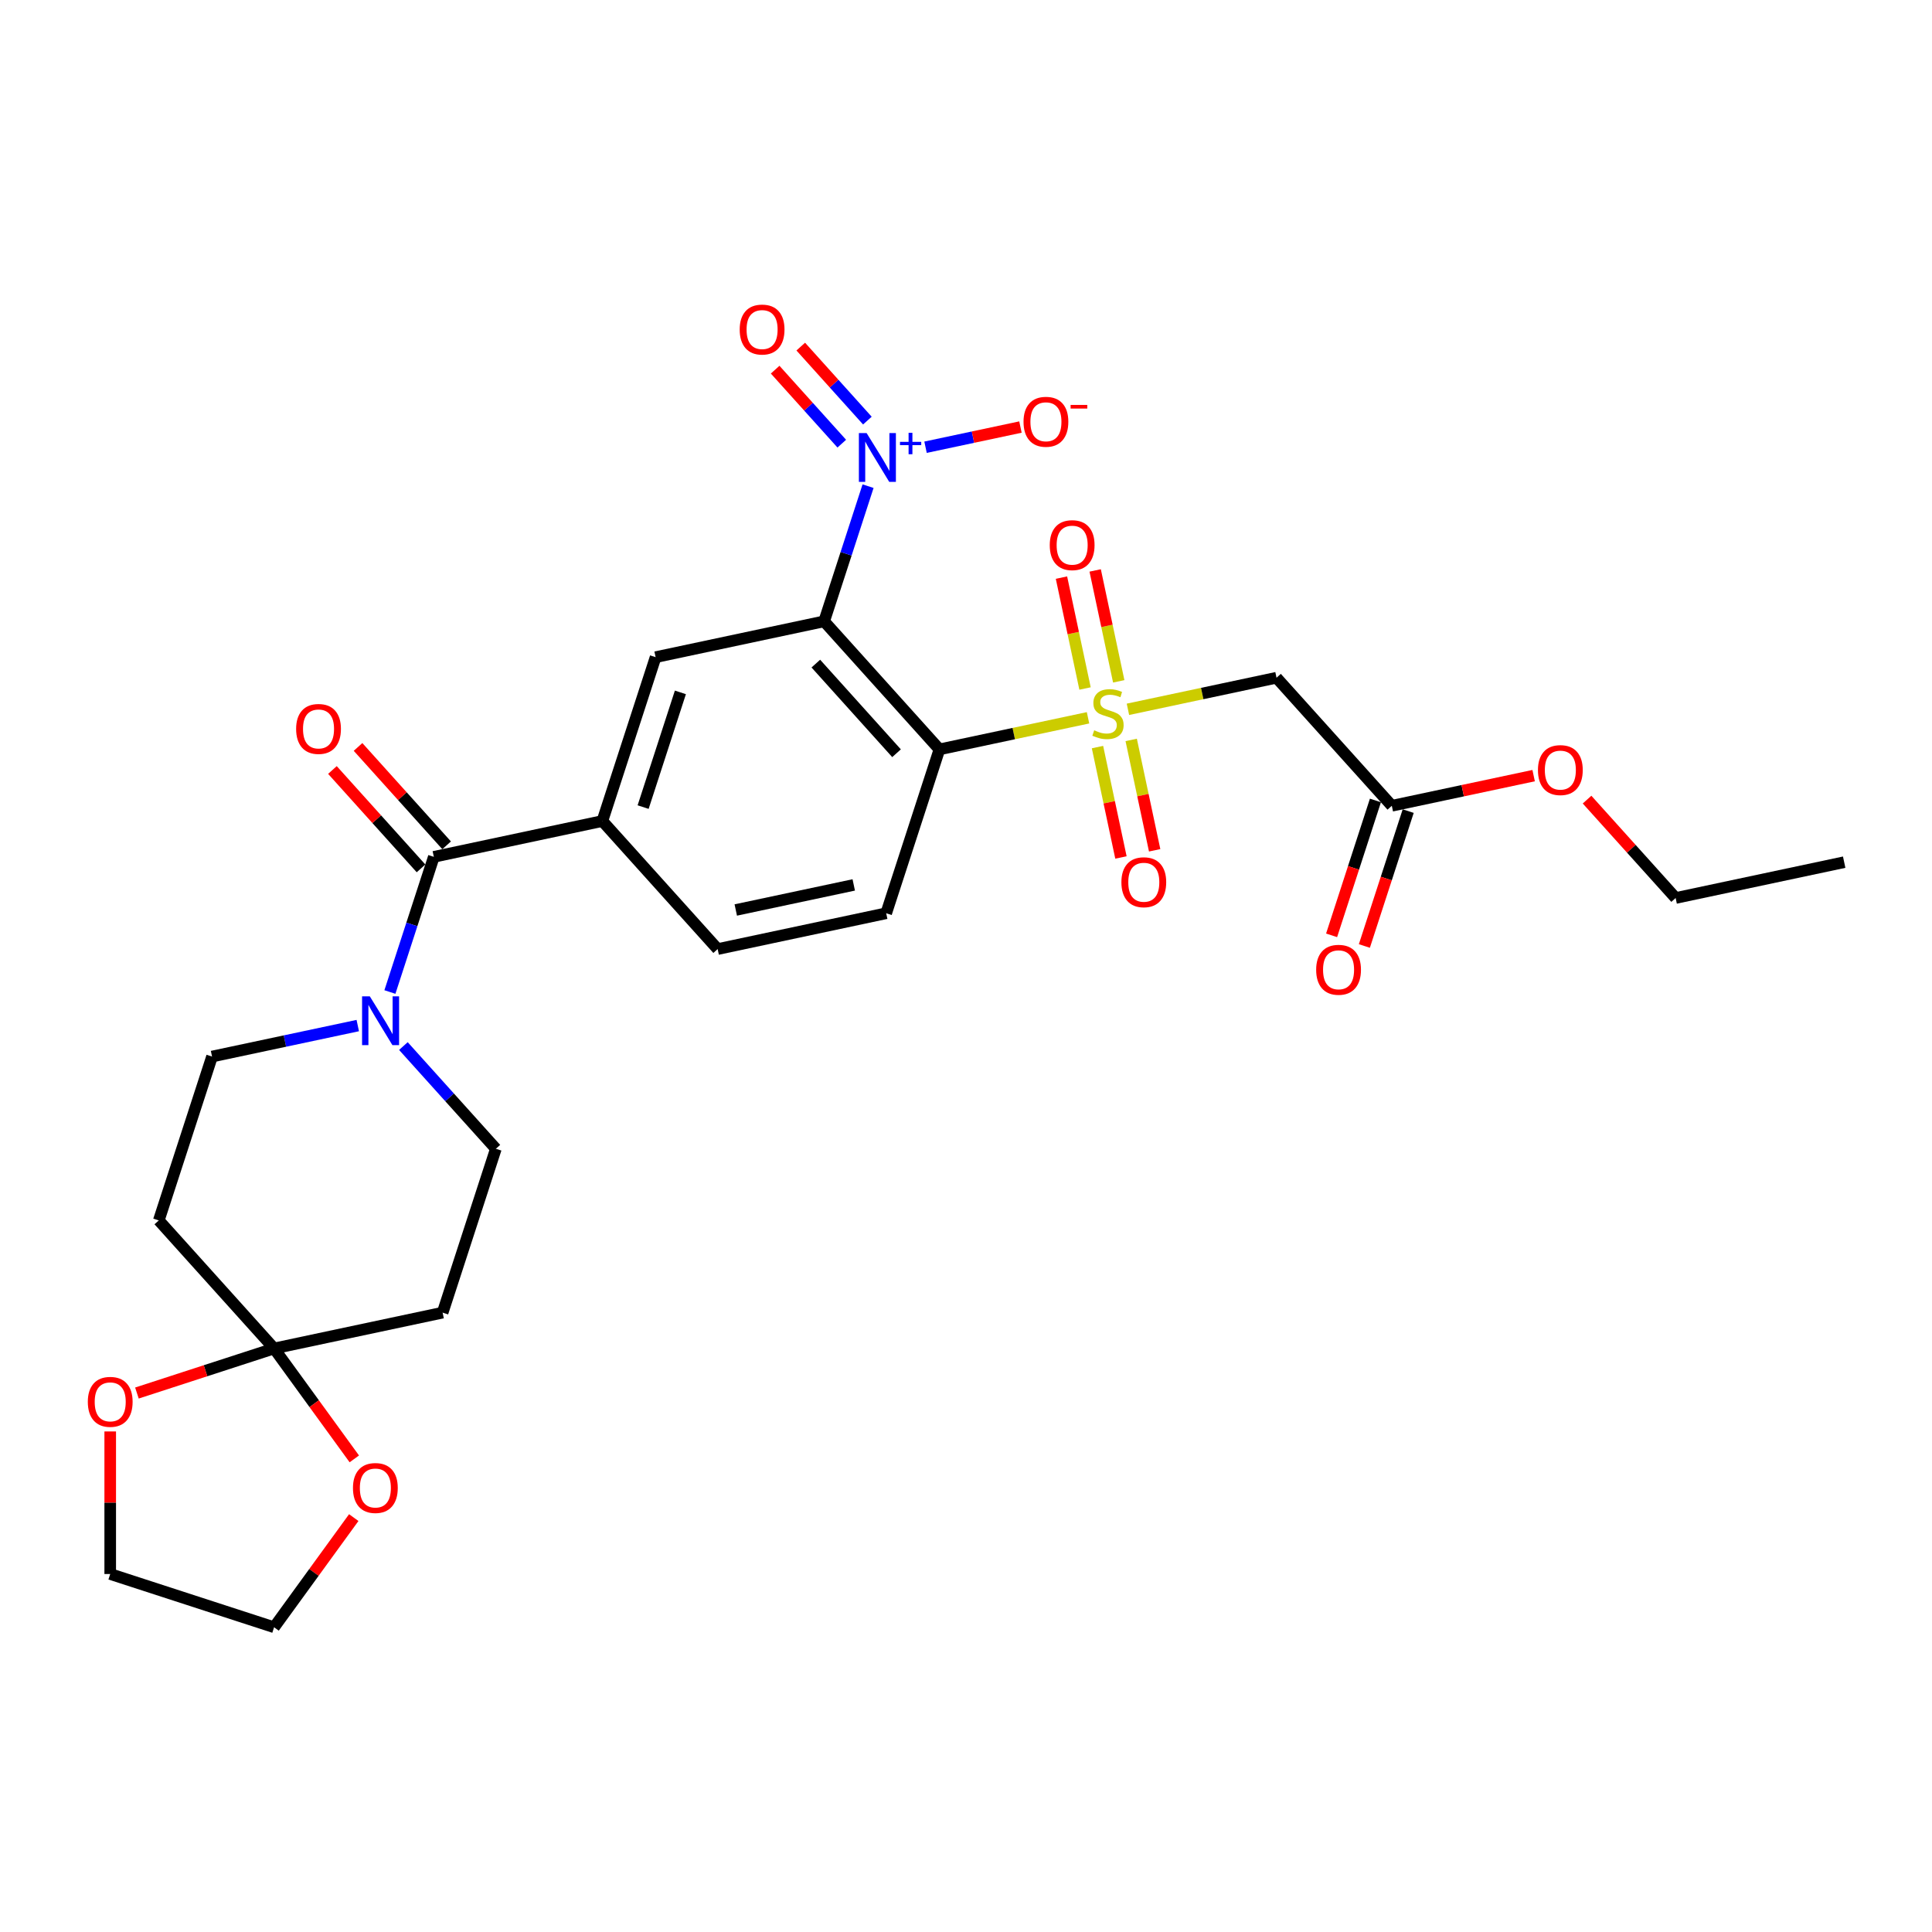 <?xml version='1.0' encoding='iso-8859-1'?>
<svg version='1.1' baseProfile='full'
              xmlns='http://www.w3.org/2000/svg'
                      xmlns:rdkit='http://www.rdkit.org/xml'
                      xmlns:xlink='http://www.w3.org/1999/xlink'
                  xml:space='preserve'
width='1000px' height='1000px' viewBox='0 0 1000 1000'>
<!-- END OF HEADER -->
<rect style='opacity:1.0;fill:#FFFFFF;stroke:none' width='1000' height='1000' x='0' y='0'> </rect>
<path class='bond-1' d='M 563.16,371.531 L 524.706,379.704' style='fill:none;fill-rule:evenodd;stroke:#CCCC00;stroke-width:6px;stroke-linecap:butt;stroke-linejoin:miter;stroke-opacity:1' />
<path class='bond-1' d='M 524.706,379.704 L 486.252,387.878' style='fill:none;fill-rule:evenodd;stroke:#000000;stroke-width:6px;stroke-linecap:butt;stroke-linejoin:miter;stroke-opacity:1' />
<path class='bond-4' d='M 583.815,367.14 L 622.269,358.967' style='fill:none;fill-rule:evenodd;stroke:#CCCC00;stroke-width:6px;stroke-linecap:butt;stroke-linejoin:miter;stroke-opacity:1' />
<path class='bond-4' d='M 622.269,358.967 L 660.723,350.793' style='fill:none;fill-rule:evenodd;stroke:#000000;stroke-width:6px;stroke-linecap:butt;stroke-linejoin:miter;stroke-opacity:1' />
<path class='bond-13' d='M 579.06,352.659 L 572.96,323.959' style='fill:none;fill-rule:evenodd;stroke:#CCCC00;stroke-width:6px;stroke-linecap:butt;stroke-linejoin:miter;stroke-opacity:1' />
<path class='bond-13' d='M 572.96,323.959 L 566.86,295.26' style='fill:none;fill-rule:evenodd;stroke:#FF0000;stroke-width:6px;stroke-linecap:butt;stroke-linejoin:miter;stroke-opacity:1' />
<path class='bond-13' d='M 561.613,356.367 L 555.513,327.668' style='fill:none;fill-rule:evenodd;stroke:#CCCC00;stroke-width:6px;stroke-linecap:butt;stroke-linejoin:miter;stroke-opacity:1' />
<path class='bond-13' d='M 555.513,327.668 L 549.413,298.969' style='fill:none;fill-rule:evenodd;stroke:#FF0000;stroke-width:6px;stroke-linecap:butt;stroke-linejoin:miter;stroke-opacity:1' />
<path class='bond-14' d='M 568.059,386.69 L 574.13,415.255' style='fill:none;fill-rule:evenodd;stroke:#CCCC00;stroke-width:6px;stroke-linecap:butt;stroke-linejoin:miter;stroke-opacity:1' />
<path class='bond-14' d='M 574.13,415.255 L 580.202,443.82' style='fill:none;fill-rule:evenodd;stroke:#FF0000;stroke-width:6px;stroke-linecap:butt;stroke-linejoin:miter;stroke-opacity:1' />
<path class='bond-14' d='M 585.506,382.981 L 591.577,411.547' style='fill:none;fill-rule:evenodd;stroke:#CCCC00;stroke-width:6px;stroke-linecap:butt;stroke-linejoin:miter;stroke-opacity:1' />
<path class='bond-14' d='M 591.577,411.547 L 597.649,440.112' style='fill:none;fill-rule:evenodd;stroke:#FF0000;stroke-width:6px;stroke-linecap:butt;stroke-linejoin:miter;stroke-opacity:1' />
<path class='bond-0' d='M 426.576,321.601 L 486.252,387.878' style='fill:none;fill-rule:evenodd;stroke:#000000;stroke-width:6px;stroke-linecap:butt;stroke-linejoin:miter;stroke-opacity:1' />
<path class='bond-0' d='M 422.272,343.478 L 464.045,389.872' style='fill:none;fill-rule:evenodd;stroke:#000000;stroke-width:6px;stroke-linecap:butt;stroke-linejoin:miter;stroke-opacity:1' />
<path class='bond-2' d='M 426.576,321.601 L 437.942,286.62' style='fill:none;fill-rule:evenodd;stroke:#000000;stroke-width:6px;stroke-linecap:butt;stroke-linejoin:miter;stroke-opacity:1' />
<path class='bond-2' d='M 437.942,286.62 L 449.308,251.64' style='fill:none;fill-rule:evenodd;stroke:#0000FF;stroke-width:6px;stroke-linecap:butt;stroke-linejoin:miter;stroke-opacity:1' />
<path class='bond-6' d='M 426.576,321.601 L 339.341,340.144' style='fill:none;fill-rule:evenodd;stroke:#000000;stroke-width:6px;stroke-linecap:butt;stroke-linejoin:miter;stroke-opacity:1' />
<path class='bond-9' d='M 486.252,387.878 L 458.693,472.697' style='fill:none;fill-rule:evenodd;stroke:#000000;stroke-width:6px;stroke-linecap:butt;stroke-linejoin:miter;stroke-opacity:1' />
<path class='bond-15' d='M 479.058,231.484 L 503.621,226.263' style='fill:none;fill-rule:evenodd;stroke:#0000FF;stroke-width:6px;stroke-linecap:butt;stroke-linejoin:miter;stroke-opacity:1' />
<path class='bond-15' d='M 503.621,226.263 L 528.185,221.042' style='fill:none;fill-rule:evenodd;stroke:#FF0000;stroke-width:6px;stroke-linecap:butt;stroke-linejoin:miter;stroke-opacity:1' />
<path class='bond-16' d='M 448.955,217.7 L 431.713,198.55' style='fill:none;fill-rule:evenodd;stroke:#0000FF;stroke-width:6px;stroke-linecap:butt;stroke-linejoin:miter;stroke-opacity:1' />
<path class='bond-16' d='M 431.713,198.55 L 414.47,179.4' style='fill:none;fill-rule:evenodd;stroke:#FF0000;stroke-width:6px;stroke-linecap:butt;stroke-linejoin:miter;stroke-opacity:1' />
<path class='bond-16' d='M 435.7,229.635 L 418.457,210.485' style='fill:none;fill-rule:evenodd;stroke:#0000FF;stroke-width:6px;stroke-linecap:butt;stroke-linejoin:miter;stroke-opacity:1' />
<path class='bond-16' d='M 418.457,210.485 L 401.215,191.335' style='fill:none;fill-rule:evenodd;stroke:#FF0000;stroke-width:6px;stroke-linecap:butt;stroke-linejoin:miter;stroke-opacity:1' />
<path class='bond-3' d='M 224.546,443.505 L 311.781,424.963' style='fill:none;fill-rule:evenodd;stroke:#000000;stroke-width:6px;stroke-linecap:butt;stroke-linejoin:miter;stroke-opacity:1' />
<path class='bond-5' d='M 224.546,443.505 L 213.18,478.486' style='fill:none;fill-rule:evenodd;stroke:#000000;stroke-width:6px;stroke-linecap:butt;stroke-linejoin:miter;stroke-opacity:1' />
<path class='bond-5' d='M 213.18,478.486 L 201.814,513.466' style='fill:none;fill-rule:evenodd;stroke:#0000FF;stroke-width:6px;stroke-linecap:butt;stroke-linejoin:miter;stroke-opacity:1' />
<path class='bond-22' d='M 231.174,437.538 L 208.248,412.076' style='fill:none;fill-rule:evenodd;stroke:#000000;stroke-width:6px;stroke-linecap:butt;stroke-linejoin:miter;stroke-opacity:1' />
<path class='bond-22' d='M 208.248,412.076 L 185.321,386.613' style='fill:none;fill-rule:evenodd;stroke:#FF0000;stroke-width:6px;stroke-linecap:butt;stroke-linejoin:miter;stroke-opacity:1' />
<path class='bond-22' d='M 217.918,449.473 L 194.992,424.011' style='fill:none;fill-rule:evenodd;stroke:#000000;stroke-width:6px;stroke-linecap:butt;stroke-linejoin:miter;stroke-opacity:1' />
<path class='bond-22' d='M 194.992,424.011 L 172.066,398.549' style='fill:none;fill-rule:evenodd;stroke:#FF0000;stroke-width:6px;stroke-linecap:butt;stroke-linejoin:miter;stroke-opacity:1' />
<path class='bond-10' d='M 660.723,350.793 L 720.399,417.07' style='fill:none;fill-rule:evenodd;stroke:#000000;stroke-width:6px;stroke-linecap:butt;stroke-linejoin:miter;stroke-opacity:1' />
<path class='bond-17' d='M 185.179,530.834 L 147.465,538.851' style='fill:none;fill-rule:evenodd;stroke:#0000FF;stroke-width:6px;stroke-linecap:butt;stroke-linejoin:miter;stroke-opacity:1' />
<path class='bond-17' d='M 147.465,538.851 L 109.751,546.867' style='fill:none;fill-rule:evenodd;stroke:#000000;stroke-width:6px;stroke-linecap:butt;stroke-linejoin:miter;stroke-opacity:1' />
<path class='bond-18' d='M 208.795,541.439 L 232.729,568.02' style='fill:none;fill-rule:evenodd;stroke:#0000FF;stroke-width:6px;stroke-linecap:butt;stroke-linejoin:miter;stroke-opacity:1' />
<path class='bond-18' d='M 232.729,568.02 L 256.663,594.601' style='fill:none;fill-rule:evenodd;stroke:#000000;stroke-width:6px;stroke-linecap:butt;stroke-linejoin:miter;stroke-opacity:1' />
<path class='bond-29' d='M 339.341,340.144 L 311.781,424.963' style='fill:none;fill-rule:evenodd;stroke:#000000;stroke-width:6px;stroke-linecap:butt;stroke-linejoin:miter;stroke-opacity:1' />
<path class='bond-29' d='M 352.171,358.378 L 332.879,417.752' style='fill:none;fill-rule:evenodd;stroke:#000000;stroke-width:6px;stroke-linecap:butt;stroke-linejoin:miter;stroke-opacity:1' />
<path class='bond-7' d='M 141.868,697.963 L 229.103,679.421' style='fill:none;fill-rule:evenodd;stroke:#000000;stroke-width:6px;stroke-linecap:butt;stroke-linejoin:miter;stroke-opacity:1' />
<path class='bond-19' d='M 141.868,697.963 L 162.629,726.538' style='fill:none;fill-rule:evenodd;stroke:#000000;stroke-width:6px;stroke-linecap:butt;stroke-linejoin:miter;stroke-opacity:1' />
<path class='bond-19' d='M 162.629,726.538 L 183.39,755.114' style='fill:none;fill-rule:evenodd;stroke:#FF0000;stroke-width:6px;stroke-linecap:butt;stroke-linejoin:miter;stroke-opacity:1' />
<path class='bond-20' d='M 141.868,697.963 L 106.37,709.497' style='fill:none;fill-rule:evenodd;stroke:#000000;stroke-width:6px;stroke-linecap:butt;stroke-linejoin:miter;stroke-opacity:1' />
<path class='bond-20' d='M 106.37,709.497 L 70.872,721.031' style='fill:none;fill-rule:evenodd;stroke:#FF0000;stroke-width:6px;stroke-linecap:butt;stroke-linejoin:miter;stroke-opacity:1' />
<path class='bond-30' d='M 141.868,697.963 L 82.192,631.686' style='fill:none;fill-rule:evenodd;stroke:#000000;stroke-width:6px;stroke-linecap:butt;stroke-linejoin:miter;stroke-opacity:1' />
<path class='bond-8' d='M 311.781,424.963 L 371.457,491.24' style='fill:none;fill-rule:evenodd;stroke:#000000;stroke-width:6px;stroke-linecap:butt;stroke-linejoin:miter;stroke-opacity:1' />
<path class='bond-21' d='M 458.693,472.697 L 371.457,491.24' style='fill:none;fill-rule:evenodd;stroke:#000000;stroke-width:6px;stroke-linecap:butt;stroke-linejoin:miter;stroke-opacity:1' />
<path class='bond-21' d='M 441.899,458.031 L 380.834,471.011' style='fill:none;fill-rule:evenodd;stroke:#000000;stroke-width:6px;stroke-linecap:butt;stroke-linejoin:miter;stroke-opacity:1' />
<path class='bond-23' d='M 711.917,414.314 L 700.574,449.223' style='fill:none;fill-rule:evenodd;stroke:#000000;stroke-width:6px;stroke-linecap:butt;stroke-linejoin:miter;stroke-opacity:1' />
<path class='bond-23' d='M 700.574,449.223 L 689.231,484.132' style='fill:none;fill-rule:evenodd;stroke:#FF0000;stroke-width:6px;stroke-linecap:butt;stroke-linejoin:miter;stroke-opacity:1' />
<path class='bond-23' d='M 728.881,419.826 L 717.538,454.735' style='fill:none;fill-rule:evenodd;stroke:#000000;stroke-width:6px;stroke-linecap:butt;stroke-linejoin:miter;stroke-opacity:1' />
<path class='bond-23' d='M 717.538,454.735 L 706.195,489.644' style='fill:none;fill-rule:evenodd;stroke:#FF0000;stroke-width:6px;stroke-linecap:butt;stroke-linejoin:miter;stroke-opacity:1' />
<path class='bond-24' d='M 720.399,417.07 L 757.105,409.268' style='fill:none;fill-rule:evenodd;stroke:#000000;stroke-width:6px;stroke-linecap:butt;stroke-linejoin:miter;stroke-opacity:1' />
<path class='bond-24' d='M 757.105,409.268 L 793.811,401.466' style='fill:none;fill-rule:evenodd;stroke:#FF0000;stroke-width:6px;stroke-linecap:butt;stroke-linejoin:miter;stroke-opacity:1' />
<path class='bond-11' d='M 82.192,631.686 L 109.751,546.867' style='fill:none;fill-rule:evenodd;stroke:#000000;stroke-width:6px;stroke-linecap:butt;stroke-linejoin:miter;stroke-opacity:1' />
<path class='bond-12' d='M 229.103,679.421 L 256.663,594.601' style='fill:none;fill-rule:evenodd;stroke:#000000;stroke-width:6px;stroke-linecap:butt;stroke-linejoin:miter;stroke-opacity:1' />
<path class='bond-26' d='M 183.105,785.508 L 162.486,813.887' style='fill:none;fill-rule:evenodd;stroke:#FF0000;stroke-width:6px;stroke-linecap:butt;stroke-linejoin:miter;stroke-opacity:1' />
<path class='bond-26' d='M 162.486,813.887 L 141.868,842.266' style='fill:none;fill-rule:evenodd;stroke:#000000;stroke-width:6px;stroke-linecap:butt;stroke-linejoin:miter;stroke-opacity:1' />
<path class='bond-25' d='M 57.048,740.916 L 57.048,777.811' style='fill:none;fill-rule:evenodd;stroke:#FF0000;stroke-width:6px;stroke-linecap:butt;stroke-linejoin:miter;stroke-opacity:1' />
<path class='bond-25' d='M 57.048,777.811 L 57.048,814.707' style='fill:none;fill-rule:evenodd;stroke:#000000;stroke-width:6px;stroke-linecap:butt;stroke-linejoin:miter;stroke-opacity:1' />
<path class='bond-27' d='M 821.458,413.88 L 844.384,439.342' style='fill:none;fill-rule:evenodd;stroke:#FF0000;stroke-width:6px;stroke-linecap:butt;stroke-linejoin:miter;stroke-opacity:1' />
<path class='bond-27' d='M 844.384,439.342 L 867.31,464.804' style='fill:none;fill-rule:evenodd;stroke:#000000;stroke-width:6px;stroke-linecap:butt;stroke-linejoin:miter;stroke-opacity:1' />
<path class='bond-31' d='M 57.048,814.707 L 141.868,842.266' style='fill:none;fill-rule:evenodd;stroke:#000000;stroke-width:6px;stroke-linecap:butt;stroke-linejoin:miter;stroke-opacity:1' />
<path class='bond-28' d='M 867.31,464.804 L 954.545,446.262' style='fill:none;fill-rule:evenodd;stroke:#000000;stroke-width:6px;stroke-linecap:butt;stroke-linejoin:miter;stroke-opacity:1' />
<path  class='atom-0' d='M 566.353 378.004
Q 566.638 378.111, 567.815 378.611
Q 568.993 379.11, 570.277 379.431
Q 571.597 379.716, 572.881 379.716
Q 575.271 379.716, 576.663 378.575
Q 578.054 377.398, 578.054 375.364
Q 578.054 373.973, 577.34 373.117
Q 576.663 372.261, 575.592 371.797
Q 574.522 371.333, 572.738 370.798
Q 570.491 370.12, 569.135 369.478
Q 567.815 368.836, 566.852 367.48
Q 565.925 366.125, 565.925 363.842
Q 565.925 360.667, 568.065 358.705
Q 570.241 356.743, 574.522 356.743
Q 577.447 356.743, 580.765 358.134
L 579.944 360.881
Q 576.912 359.632, 574.629 359.632
Q 572.168 359.632, 570.812 360.667
Q 569.456 361.666, 569.492 363.414
Q 569.492 364.769, 570.17 365.59
Q 570.883 366.41, 571.882 366.874
Q 572.917 367.338, 574.629 367.873
Q 576.912 368.586, 578.268 369.3
Q 579.623 370.013, 580.587 371.476
Q 581.585 372.903, 581.585 375.364
Q 581.585 378.86, 579.231 380.751
Q 576.912 382.606, 573.024 382.606
Q 570.776 382.606, 569.064 382.107
Q 567.387 381.643, 565.39 380.822
L 566.353 378.004
' fill='#CCCC00'/>
<path  class='atom-3' d='M 448.553 224.153
L 456.829 237.531
Q 457.65 238.851, 458.97 241.241
Q 460.289 243.631, 460.361 243.774
L 460.361 224.153
L 463.714 224.153
L 463.714 249.41
L 460.254 249.41
L 451.371 234.784
Q 450.336 233.072, 449.231 231.11
Q 448.16 229.148, 447.839 228.541
L 447.839 249.41
L 444.557 249.41
L 444.557 224.153
L 448.553 224.153
' fill='#0000FF'/>
<path  class='atom-3' d='M 465.833 228.706
L 470.283 228.706
L 470.283 224.021
L 472.261 224.021
L 472.261 228.706
L 476.828 228.706
L 476.828 230.401
L 472.261 230.401
L 472.261 235.11
L 470.283 235.11
L 470.283 230.401
L 465.833 230.401
L 465.833 228.706
' fill='#0000FF'/>
<path  class='atom-6' d='M 191.404 515.696
L 199.68 529.074
Q 200.501 530.394, 201.82 532.784
Q 203.14 535.174, 203.212 535.317
L 203.212 515.696
L 206.565 515.696
L 206.565 540.953
L 203.105 540.953
L 194.222 526.327
Q 193.187 524.614, 192.082 522.652
Q 191.011 520.69, 190.69 520.084
L 190.69 540.953
L 187.408 540.953
L 187.408 515.696
L 191.404 515.696
' fill='#0000FF'/>
<path  class='atom-14' d='M 543.351 282.171
Q 543.351 276.107, 546.348 272.718
Q 549.344 269.329, 554.945 269.329
Q 560.546 269.329, 563.542 272.718
Q 566.539 276.107, 566.539 282.171
Q 566.539 288.307, 563.507 291.803
Q 560.475 295.264, 554.945 295.264
Q 549.38 295.264, 546.348 291.803
Q 543.351 288.343, 543.351 282.171
M 554.945 292.41
Q 558.798 292.41, 560.867 289.841
Q 562.972 287.237, 562.972 282.171
Q 562.972 277.213, 560.867 274.716
Q 558.798 272.183, 554.945 272.183
Q 551.092 272.183, 548.988 274.68
Q 546.919 277.177, 546.919 282.171
Q 546.919 287.273, 548.988 289.841
Q 551.092 292.41, 554.945 292.41
' fill='#FF0000'/>
<path  class='atom-15' d='M 580.436 456.642
Q 580.436 450.578, 583.433 447.189
Q 586.429 443.8, 592.03 443.8
Q 597.631 443.8, 600.627 447.189
Q 603.624 450.578, 603.624 456.642
Q 603.624 462.778, 600.592 466.274
Q 597.559 469.734, 592.03 469.734
Q 586.465 469.734, 583.433 466.274
Q 580.436 462.814, 580.436 456.642
M 592.03 466.881
Q 595.883 466.881, 597.952 464.312
Q 600.057 461.708, 600.057 456.642
Q 600.057 451.684, 597.952 449.186
Q 595.883 446.654, 592.03 446.654
Q 588.177 446.654, 586.072 449.151
Q 584.003 451.648, 584.003 456.642
Q 584.003 461.743, 586.072 464.312
Q 588.177 466.881, 592.03 466.881
' fill='#FF0000'/>
<path  class='atom-16' d='M 529.777 218.311
Q 529.777 212.246, 532.774 208.857
Q 535.77 205.468, 541.371 205.468
Q 546.972 205.468, 549.968 208.857
Q 552.965 212.246, 552.965 218.311
Q 552.965 224.447, 549.933 227.943
Q 546.901 231.403, 541.371 231.403
Q 535.806 231.403, 532.774 227.943
Q 529.777 224.482, 529.777 218.311
M 541.371 228.549
Q 545.224 228.549, 547.293 225.981
Q 549.398 223.376, 549.398 218.311
Q 549.398 213.352, 547.293 210.855
Q 545.224 208.322, 541.371 208.322
Q 537.518 208.322, 535.414 210.819
Q 533.345 213.316, 533.345 218.311
Q 533.345 223.412, 535.414 225.981
Q 537.518 228.549, 541.371 228.549
' fill='#FF0000'/>
<path  class='atom-16' d='M 554.142 209.591
L 562.783 209.591
L 562.783 211.474
L 554.142 211.474
L 554.142 209.591
' fill='#FF0000'/>
<path  class='atom-17' d='M 382.866 170.576
Q 382.866 164.512, 385.862 161.123
Q 388.859 157.734, 394.46 157.734
Q 400.061 157.734, 403.057 161.123
Q 406.054 164.512, 406.054 170.576
Q 406.054 176.712, 403.022 180.208
Q 399.989 183.669, 394.46 183.669
Q 388.895 183.669, 385.862 180.208
Q 382.866 176.748, 382.866 170.576
M 394.46 180.815
Q 398.313 180.815, 400.382 178.246
Q 402.486 175.642, 402.486 170.576
Q 402.486 165.618, 400.382 163.121
Q 398.313 160.588, 394.46 160.588
Q 390.607 160.588, 388.502 163.085
Q 386.433 165.582, 386.433 170.576
Q 386.433 175.678, 388.502 178.246
Q 390.607 180.815, 394.46 180.815
' fill='#FF0000'/>
<path  class='atom-20' d='M 182.695 770.186
Q 182.695 764.121, 185.692 760.732
Q 188.688 757.343, 194.289 757.343
Q 199.89 757.343, 202.886 760.732
Q 205.883 764.121, 205.883 770.186
Q 205.883 776.322, 202.851 779.818
Q 199.818 783.278, 194.289 783.278
Q 188.724 783.278, 185.692 779.818
Q 182.695 776.358, 182.695 770.186
M 194.289 780.424
Q 198.142 780.424, 200.211 777.856
Q 202.316 775.252, 202.316 770.186
Q 202.316 765.227, 200.211 762.73
Q 198.142 760.197, 194.289 760.197
Q 190.436 760.197, 188.331 762.694
Q 186.262 765.192, 186.262 770.186
Q 186.262 775.287, 188.331 777.856
Q 190.436 780.424, 194.289 780.424
' fill='#FF0000'/>
<path  class='atom-21' d='M 45.455 725.594
Q 45.455 719.529, 48.451 716.14
Q 51.448 712.751, 57.048 712.751
Q 62.649 712.751, 65.646 716.14
Q 68.642 719.529, 68.642 725.594
Q 68.642 731.73, 65.61 735.226
Q 62.578 738.686, 57.048 738.686
Q 51.483 738.686, 48.451 735.226
Q 45.455 731.765, 45.455 725.594
M 57.048 735.832
Q 60.901 735.832, 62.97 733.264
Q 65.075 730.659, 65.075 725.594
Q 65.075 720.635, 62.97 718.138
Q 60.901 715.605, 57.048 715.605
Q 53.196 715.605, 51.091 718.102
Q 49.022 720.6, 49.022 725.594
Q 49.022 730.695, 51.091 733.264
Q 53.196 735.832, 57.048 735.832
' fill='#FF0000'/>
<path  class='atom-23' d='M 153.276 377.3
Q 153.276 371.235, 156.273 367.846
Q 159.269 364.457, 164.87 364.457
Q 170.471 364.457, 173.468 367.846
Q 176.464 371.235, 176.464 377.3
Q 176.464 383.436, 173.432 386.932
Q 170.4 390.392, 164.87 390.392
Q 159.305 390.392, 156.273 386.932
Q 153.276 383.471, 153.276 377.3
M 164.87 387.538
Q 168.723 387.538, 170.792 384.97
Q 172.897 382.365, 172.897 377.3
Q 172.897 372.341, 170.792 369.844
Q 168.723 367.311, 164.87 367.311
Q 161.017 367.311, 158.913 369.808
Q 156.844 372.305, 156.844 377.3
Q 156.844 382.401, 158.913 384.97
Q 161.017 387.538, 164.87 387.538
' fill='#FF0000'/>
<path  class='atom-24' d='M 681.245 501.96
Q 681.245 495.896, 684.242 492.507
Q 687.239 489.118, 692.839 489.118
Q 698.44 489.118, 701.437 492.507
Q 704.433 495.896, 704.433 501.96
Q 704.433 508.096, 701.401 511.592
Q 698.369 515.053, 692.839 515.053
Q 687.274 515.053, 684.242 511.592
Q 681.245 508.132, 681.245 501.96
M 692.839 512.199
Q 696.692 512.199, 698.761 509.63
Q 700.866 507.026, 700.866 501.96
Q 700.866 497.002, 698.761 494.505
Q 696.692 491.972, 692.839 491.972
Q 688.987 491.972, 686.882 494.469
Q 684.813 496.966, 684.813 501.96
Q 684.813 507.062, 686.882 509.63
Q 688.987 512.199, 692.839 512.199
' fill='#FF0000'/>
<path  class='atom-25' d='M 796.04 398.599
Q 796.04 392.534, 799.037 389.145
Q 802.033 385.756, 807.634 385.756
Q 813.235 385.756, 816.232 389.145
Q 819.228 392.534, 819.228 398.599
Q 819.228 404.735, 816.196 408.231
Q 813.164 411.691, 807.634 411.691
Q 802.069 411.691, 799.037 408.231
Q 796.04 404.77, 796.04 398.599
M 807.634 408.837
Q 811.487 408.837, 813.556 406.269
Q 815.661 403.664, 815.661 398.599
Q 815.661 393.64, 813.556 391.143
Q 811.487 388.61, 807.634 388.61
Q 803.781 388.61, 801.677 391.107
Q 799.608 393.604, 799.608 398.599
Q 799.608 403.7, 801.677 406.269
Q 803.781 408.837, 807.634 408.837
' fill='#FF0000'/>
</svg>
